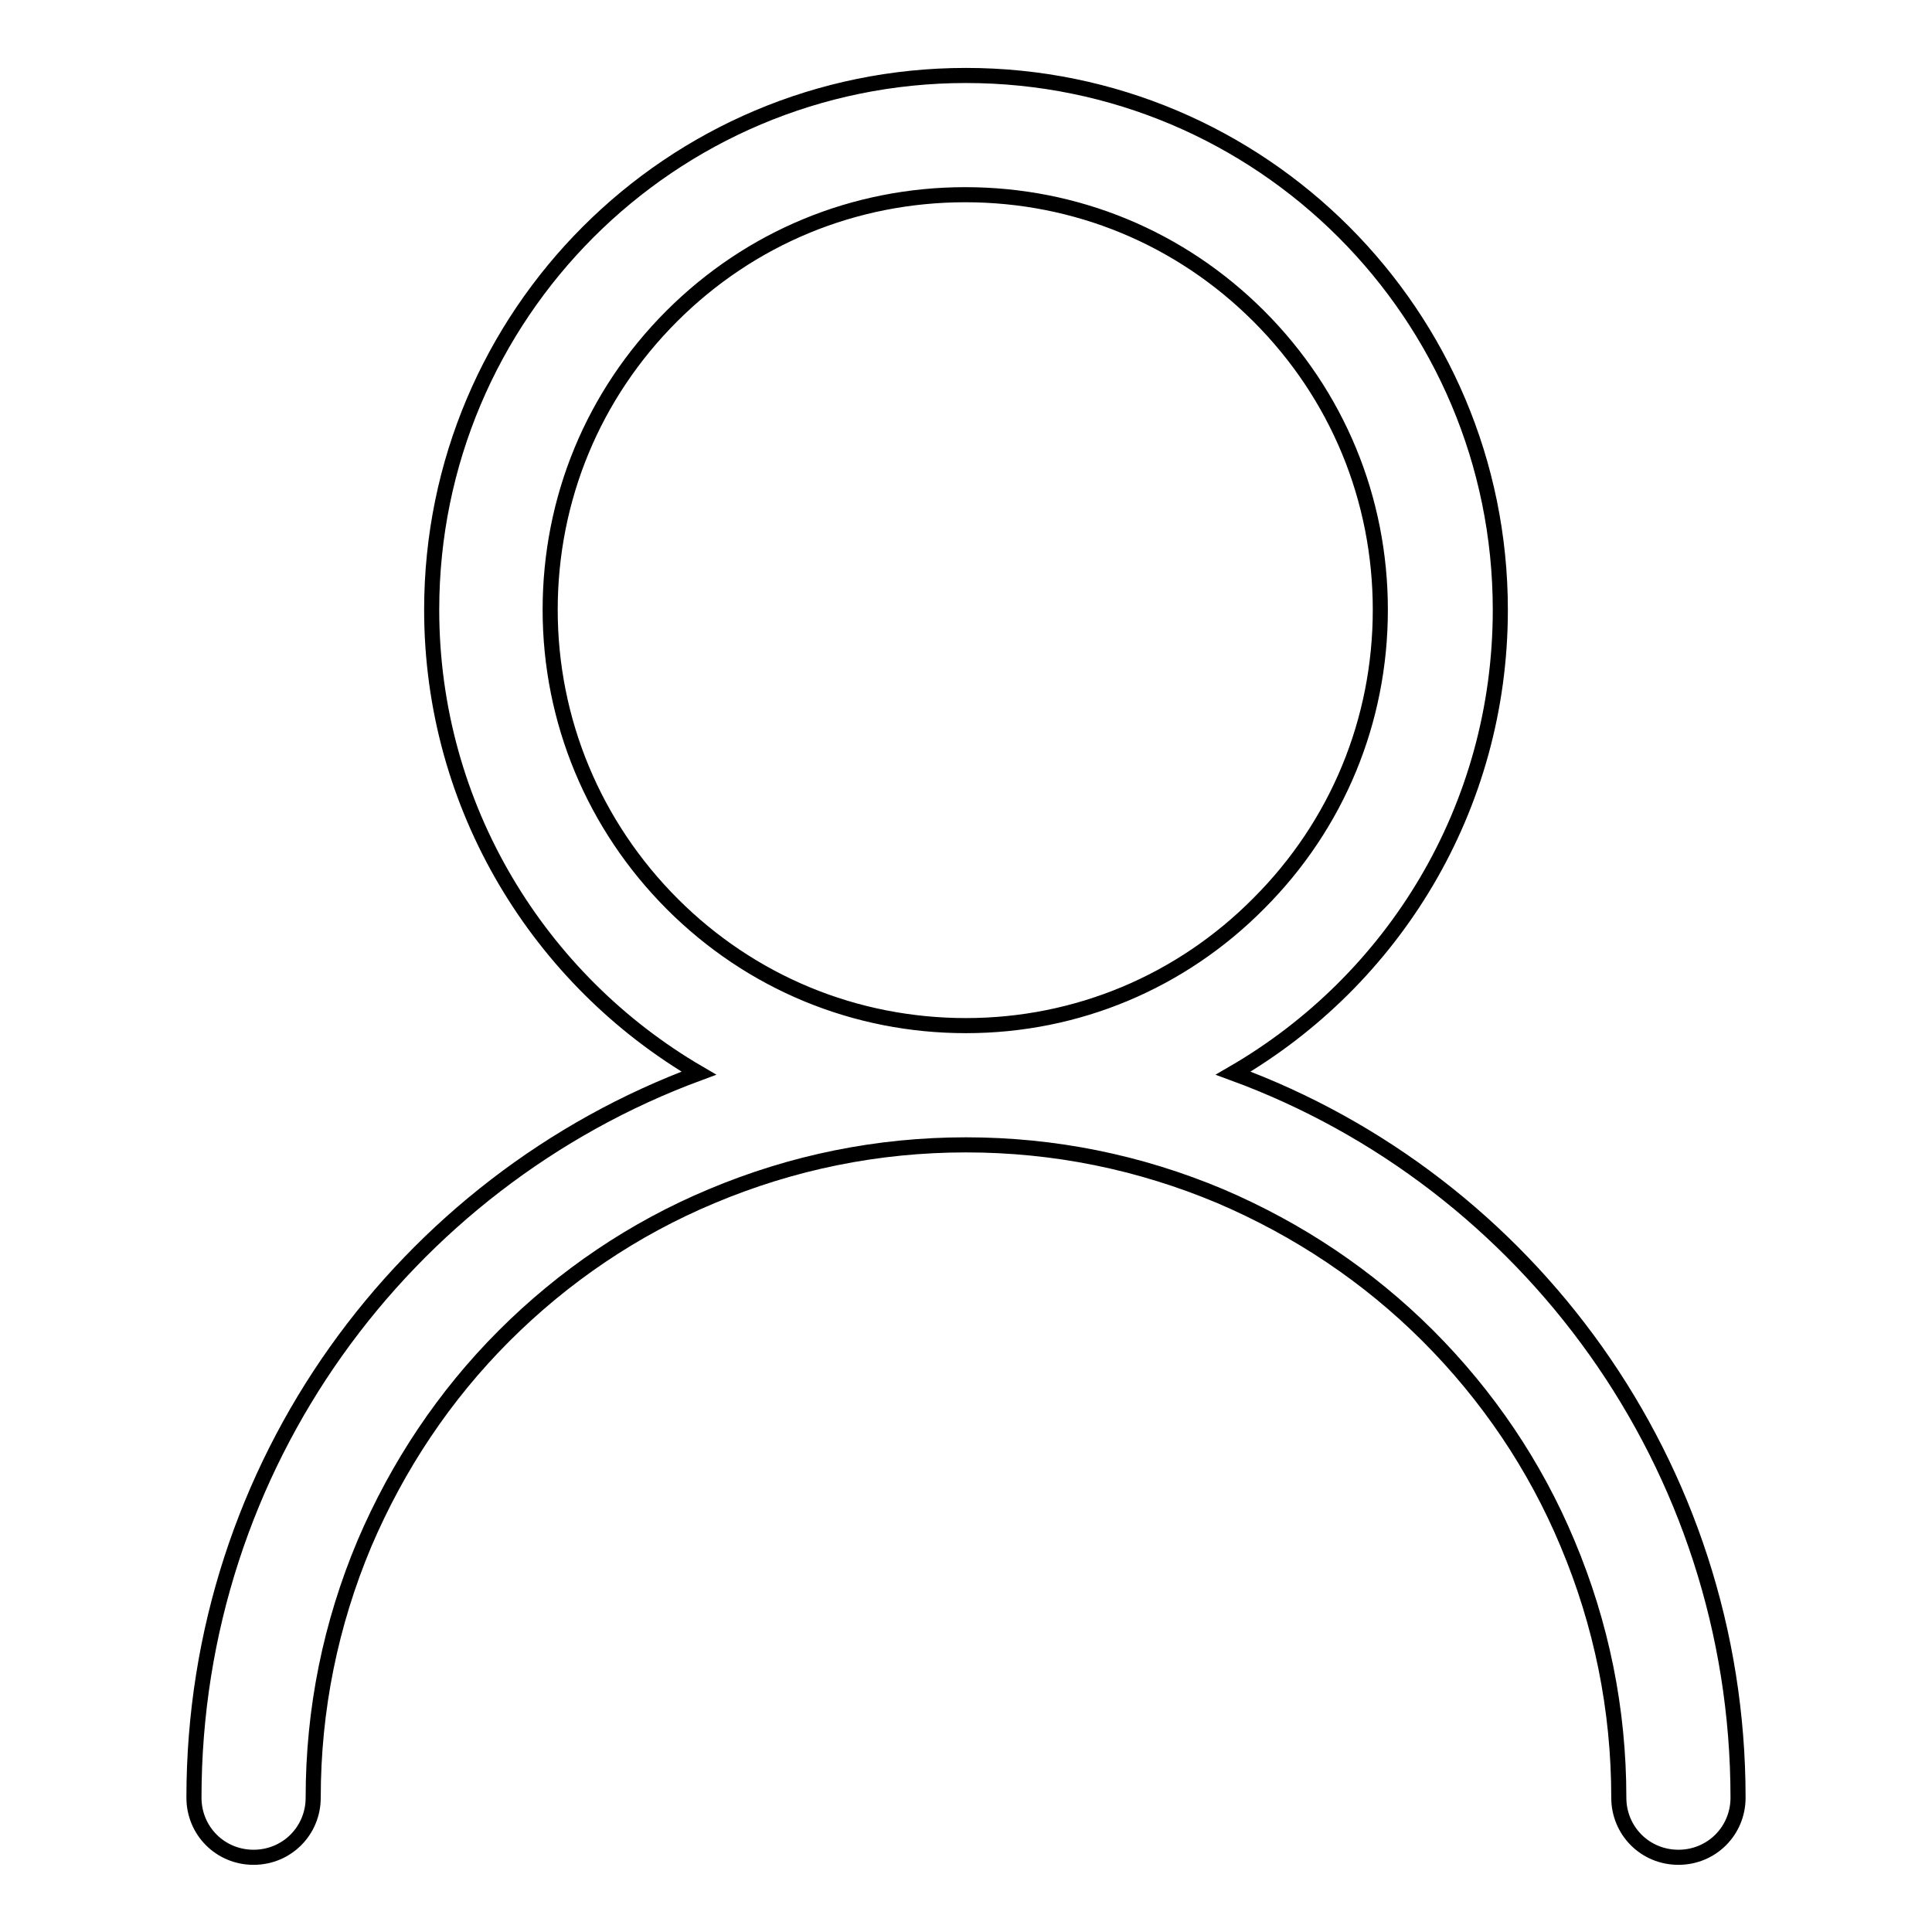 <?xml version="1.0" encoding="utf-8"?>
<!-- Svg Vector Icons : http://www.onlinewebfonts.com/icon -->
<!DOCTYPE svg PUBLIC "-//W3C//DTD SVG 1.1//EN" "http://www.w3.org/Graphics/SVG/1.1/DTD/svg11.dtd">
<svg version="1.1" xmlns="http://www.w3.org/2000/svg" xmlns:xlink="http://www.w3.org/1999/xlink" x="0px" y="0px" viewBox="0 0 256 256" enable-background="new 0 0 256 256" xml:space="preserve">
<g><g><path stroke-width="2" fill-opacity="0" stroke="#000000"  d="M163.4,142.2c21.2-12.3,35.4-35.1,35.4-61.4c0-39.1-31.7-70.8-70.8-70.8c-39.1,0-70.8,31.7-70.8,70.8c0,26.2,14.3,49.1,35.4,61.4c-39,14.4-66.9,51.9-66.9,96c0,4.4,3.5,7.9,7.9,7.9s7.9-3.5,7.9-7.9c0-11.7,2.3-23,6.8-33.7c4.4-10.3,10.6-19.6,18.5-27.5c7.9-7.9,17.2-14.2,27.5-18.5c10.7-4.5,22-6.8,33.7-6.8c11.7,0,23,2.3,33.7,6.8c10.3,4.4,19.6,10.6,27.5,18.5c7.9,7.9,14.2,17.2,18.5,27.5c4.5,10.7,6.8,22,6.8,33.7c0,4.4,3.5,7.9,7.9,7.9c4.4,0,7.9-3.5,7.9-7.9C230.3,194.1,202.4,156.5,163.4,142.2z M128,135.9c-14.7,0-28.5-5.7-38.9-16.1S72.9,95.5,72.9,80.8s5.7-28.5,16.1-38.9c10.4-10.4,24.2-16.1,38.9-16.1c14.7,0,28.5,5.7,38.9,16.1c10.4,10.4,16.1,24.2,16.1,38.9s-5.7,28.5-16.1,38.9C156.5,130.1,142.7,135.9,128,135.9z"/></g></g>
</svg>
